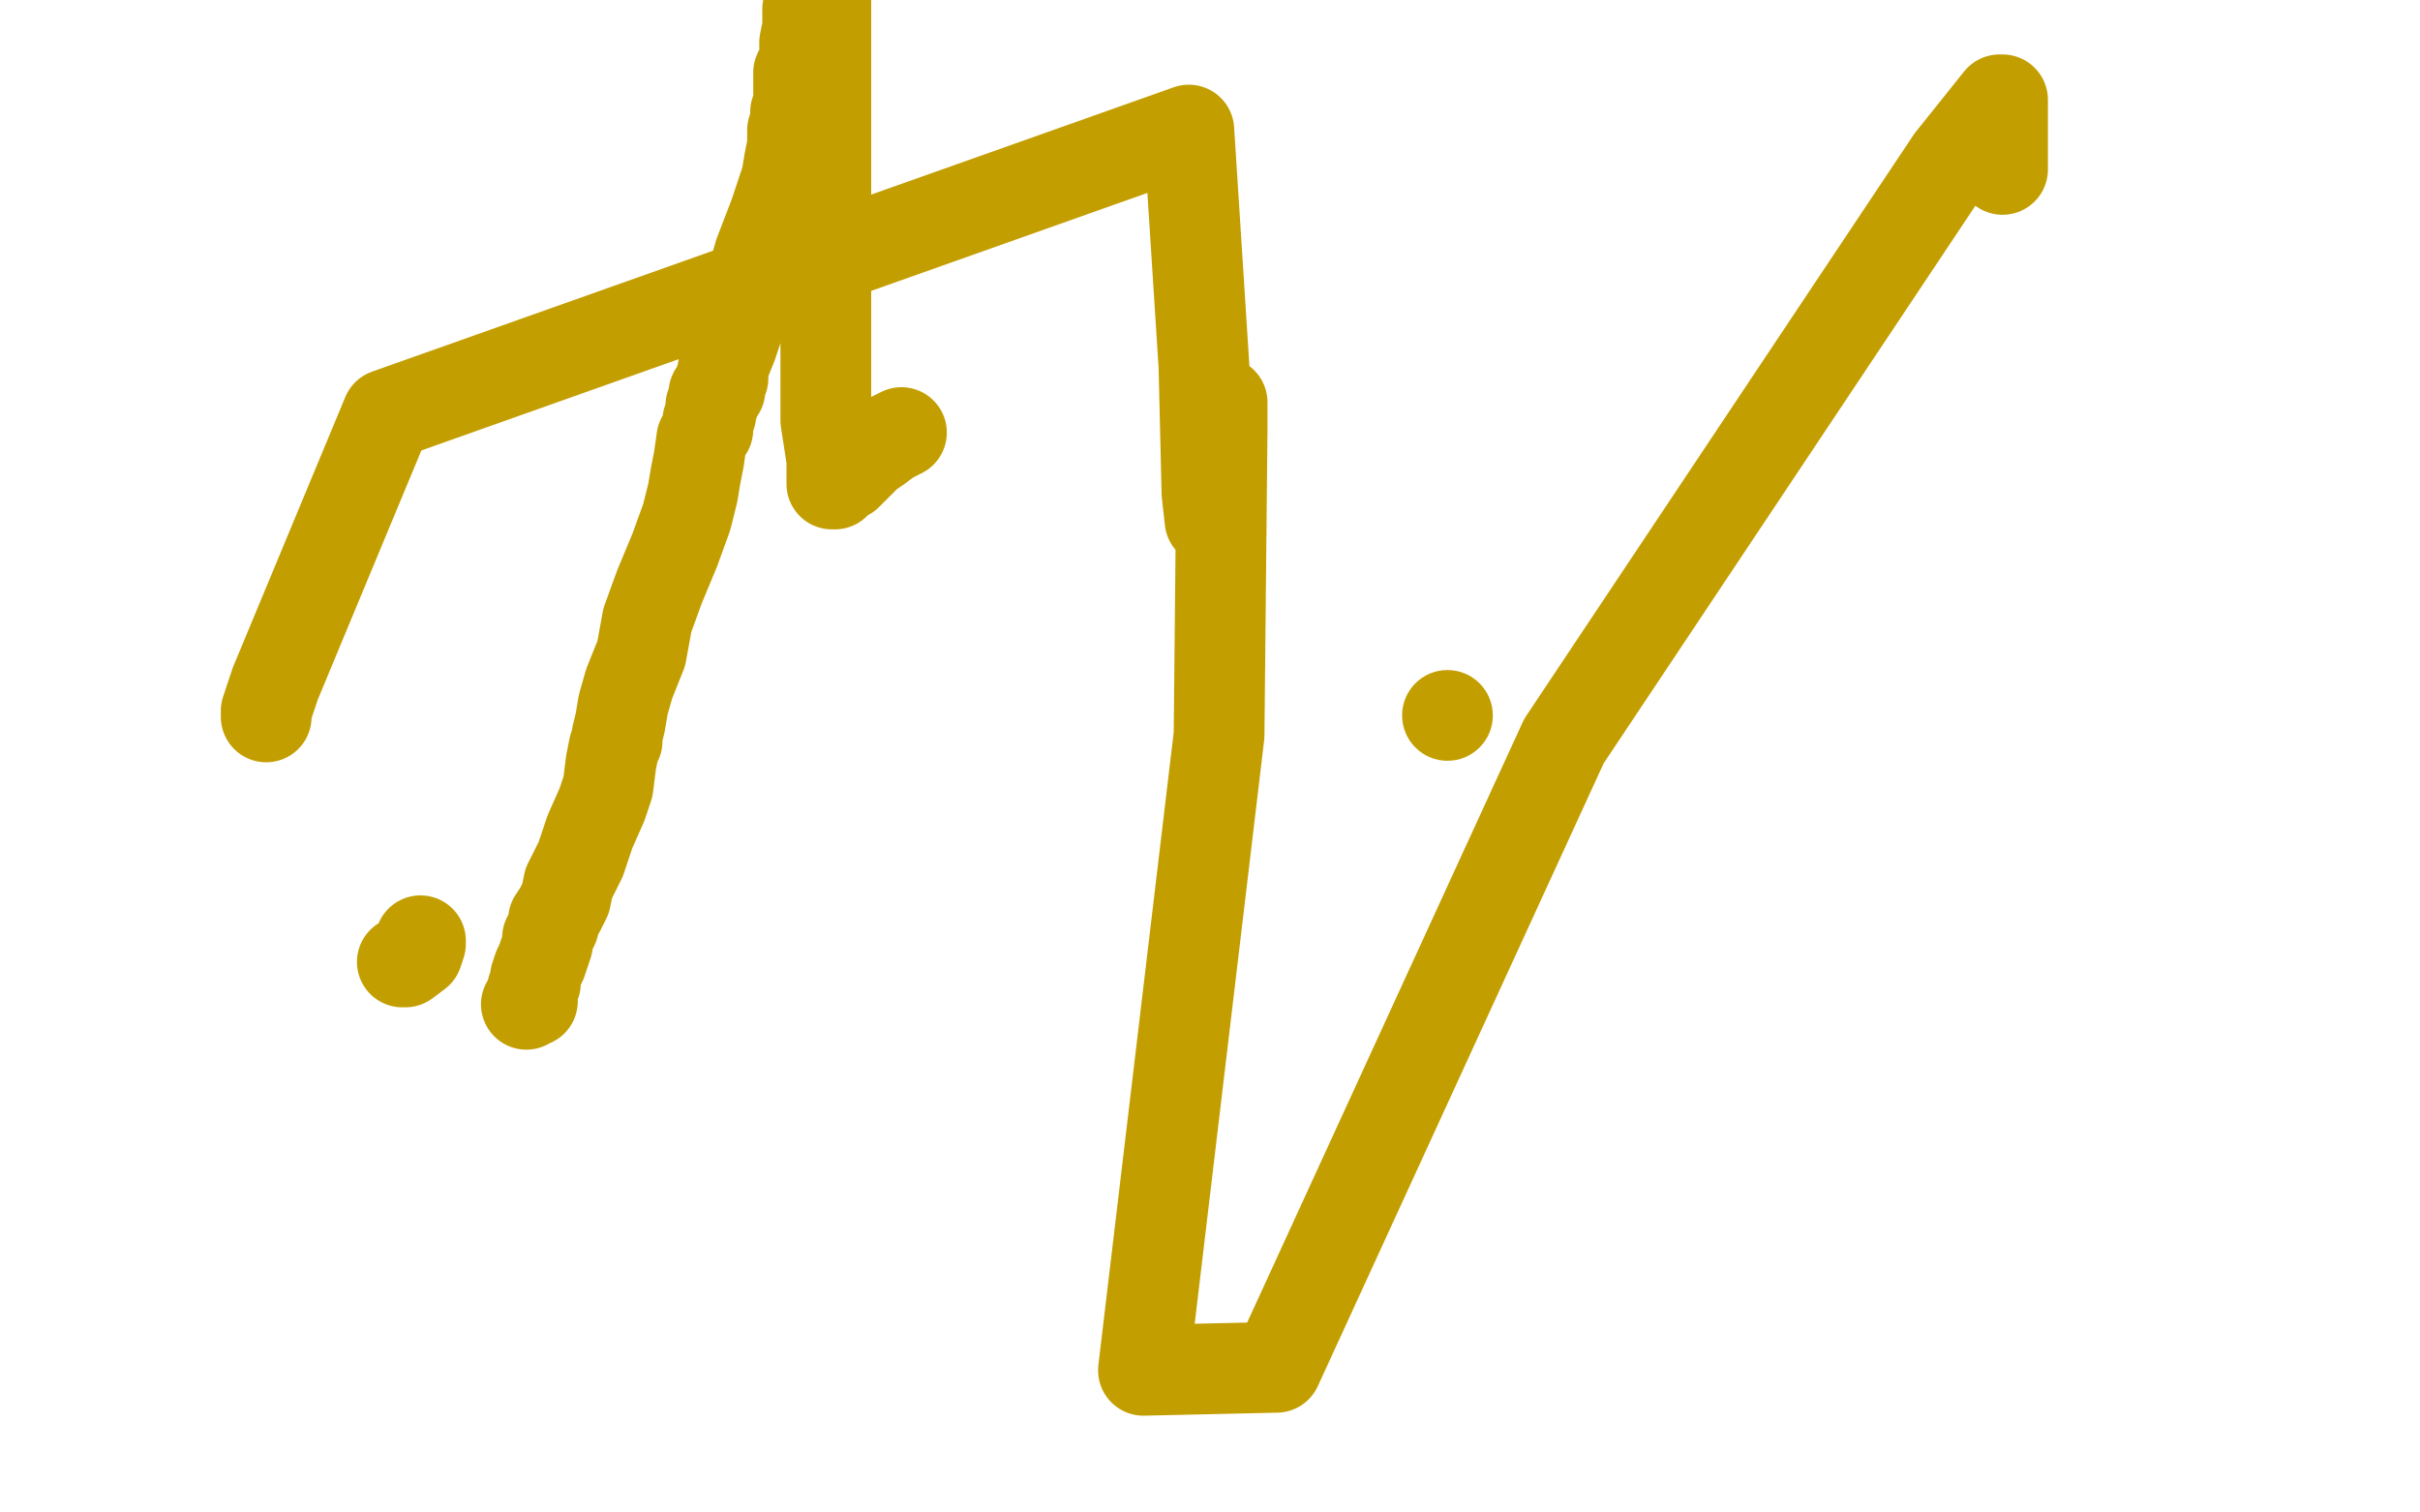 <?xml version="1.0" standalone="no"?>
<!DOCTYPE svg PUBLIC "-//W3C//DTD SVG 1.1//EN"
"http://www.w3.org/Graphics/SVG/1.1/DTD/svg11.dtd">

<svg width="800" height="500" version="1.1" xmlns="http://www.w3.org/2000/svg" xmlns:xlink="http://www.w3.org/1999/xlink" style="stroke-antialiasing: false"><desc>This SVG has been created on https://colorillo.com/</desc><rect x='0' y='0' width='800' height='500' style='fill: rgb(255,255,255); stroke-width:0' /><polyline points="298,143 294,145 294,145 290,148 290,148 287,150 287,150 284,153 284,153 282,155 282,155 281,155 281,155 281,156 281,156 280,157 278,158 277,159 276,160 275,160 275,157 275,152 273,139 273,116 273,99 273,81 273,63 273,46 273,30 273,14 273,0 267,3 267,9 266,14 266,19 266,22 265,22 264,24 264,26 264,27 264,28 264,29 264,30 264,31 264,32 264,33 264,34 264,35 263,37 263,41 262,43 262,48 261,53 260,59 258,65 256,71 251,84 249,91 247,99 244,108 242,114 240,119 239,122 239,125 238,126 238,128 238,129 236,130 236,131 236,132 236,133 235,134 235,137 234,139 234,142 232,145 231,152 230,157 229,163 227,171 223,182 218,194 214,205 212,216 208,226 206,233 205,239 204,243 204,245 203,247 202,252 201,260 199,266 195,275 192,284 188,292 187,297 185,301 183,304 183,306 182,308 181,310 181,312 180,315 179,318 178,320 177,323 177,325 176,327 176,328 176,330 176,331 175,331 174,332" style="fill: none; stroke: #c39e00; stroke-width: 30; stroke-linejoin: round; stroke-linecap: round; stroke-antialiasing: false; stroke-antialias: 0; opacity: 1.0"/>
<polyline points="139,311 139,312 139,312 138,315 138,315 134,318 134,318 133,318 133,318" style="fill: none; stroke: #c39e00; stroke-width: 30; stroke-linejoin: round; stroke-linecap: round; stroke-antialiasing: false; stroke-antialias: 0; opacity: 1.0"/>
<circle cx="478.5" cy="236.5" r="15" style="fill: #c39e00; stroke-antialiasing: false; stroke-antialias: 0; opacity: 1.0"/>
<polyline points="88,237 88,235 88,235 91,226 91,226 128,137 128,137 393,43 398,121 399,163 400,172 401,168 402,150 403,137 404,133 404,142 403,243 378,453 422,452 517,245 645,53 661,33 662,33 662,37 662,56" style="fill: none; stroke: #c39e00; stroke-width: 30; stroke-linejoin: round; stroke-linecap: round; stroke-antialiasing: false; stroke-antialias: 0; opacity: 1.0"/>
</svg>
